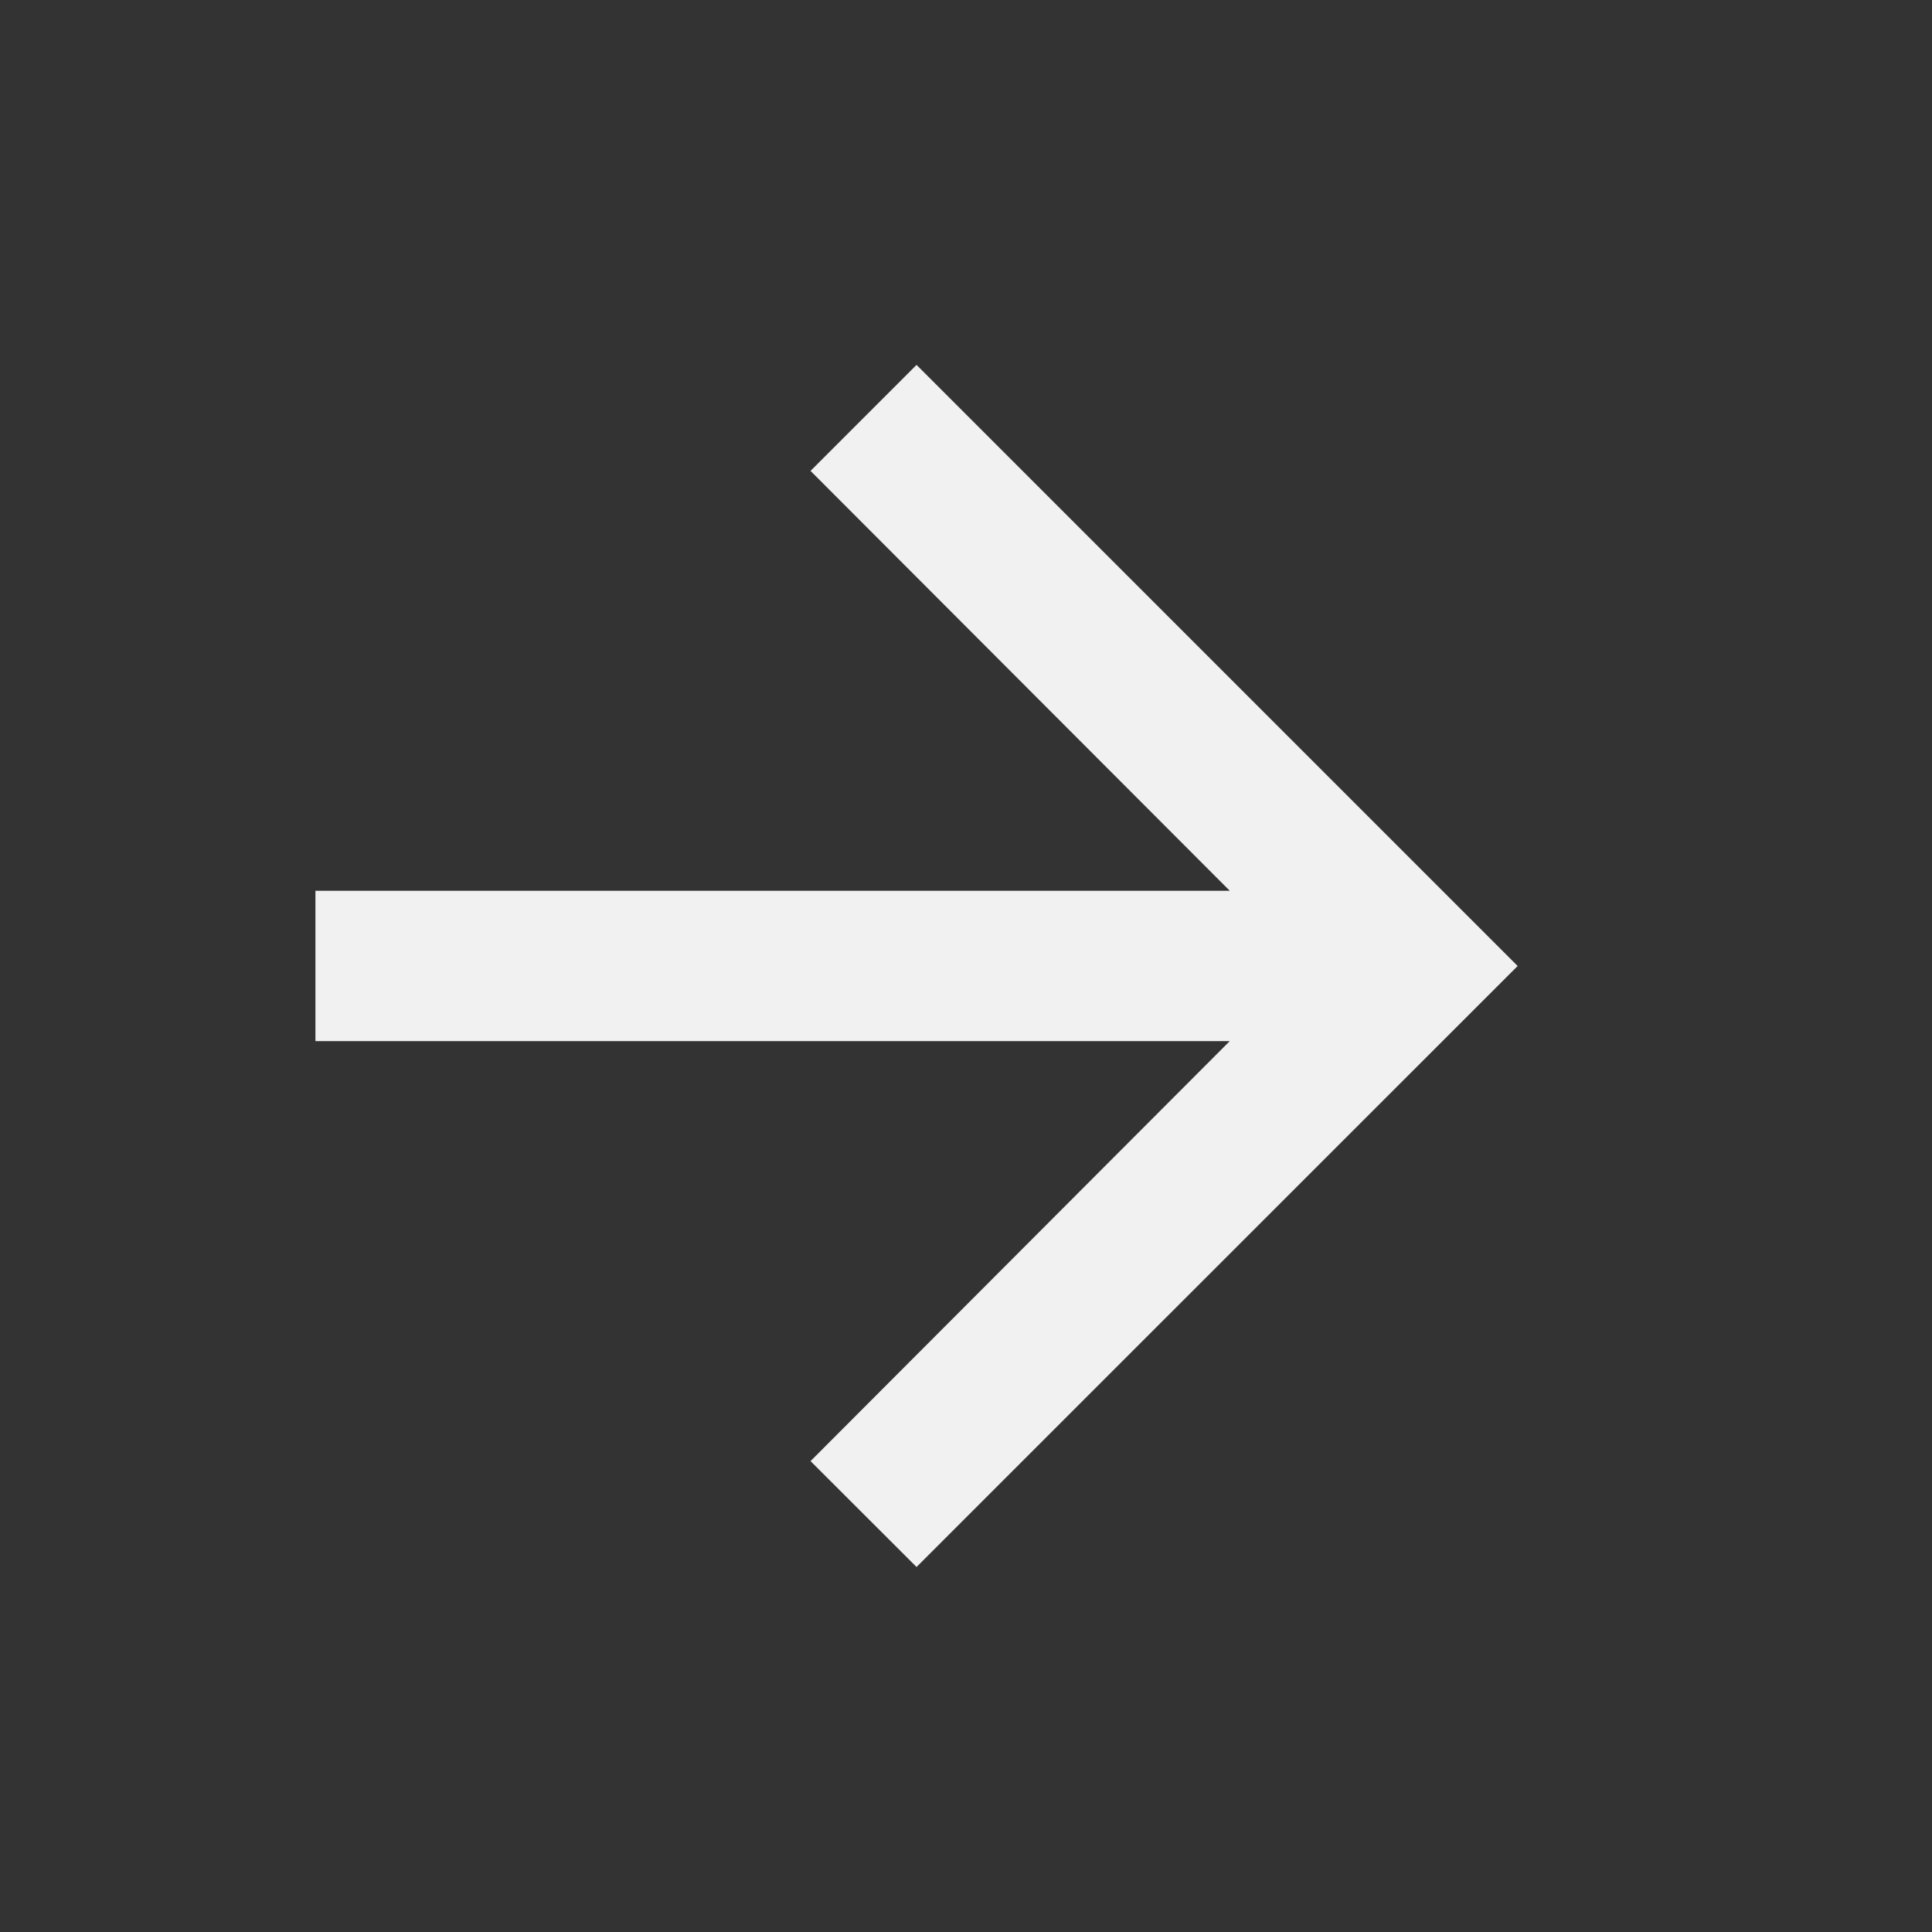 <svg xmlns="http://www.w3.org/2000/svg" width="15" height="15" viewBox="0 0 15 15" fill="none">
  <rect x="0" y="0" width="15" height="15" fill="#333333" stroke="none"/>
  <g clip-path="url(#clip0_1685_2544)">
    <path d="M7.116 2.833L6.293 3.656L9.548 6.916H2.449V8.083H9.548L6.293 11.344L7.116 12.166L11.783 7.5L7.116 2.833Z" fill="#F1F1F1"/>
  </g>
  <defs>
    <clipPath id="clip0_1685_2544">
      <rect width="14" height="14" fill="white" transform="translate(0.115 0.5)"/>
    </clipPath>
  </defs>
</svg>